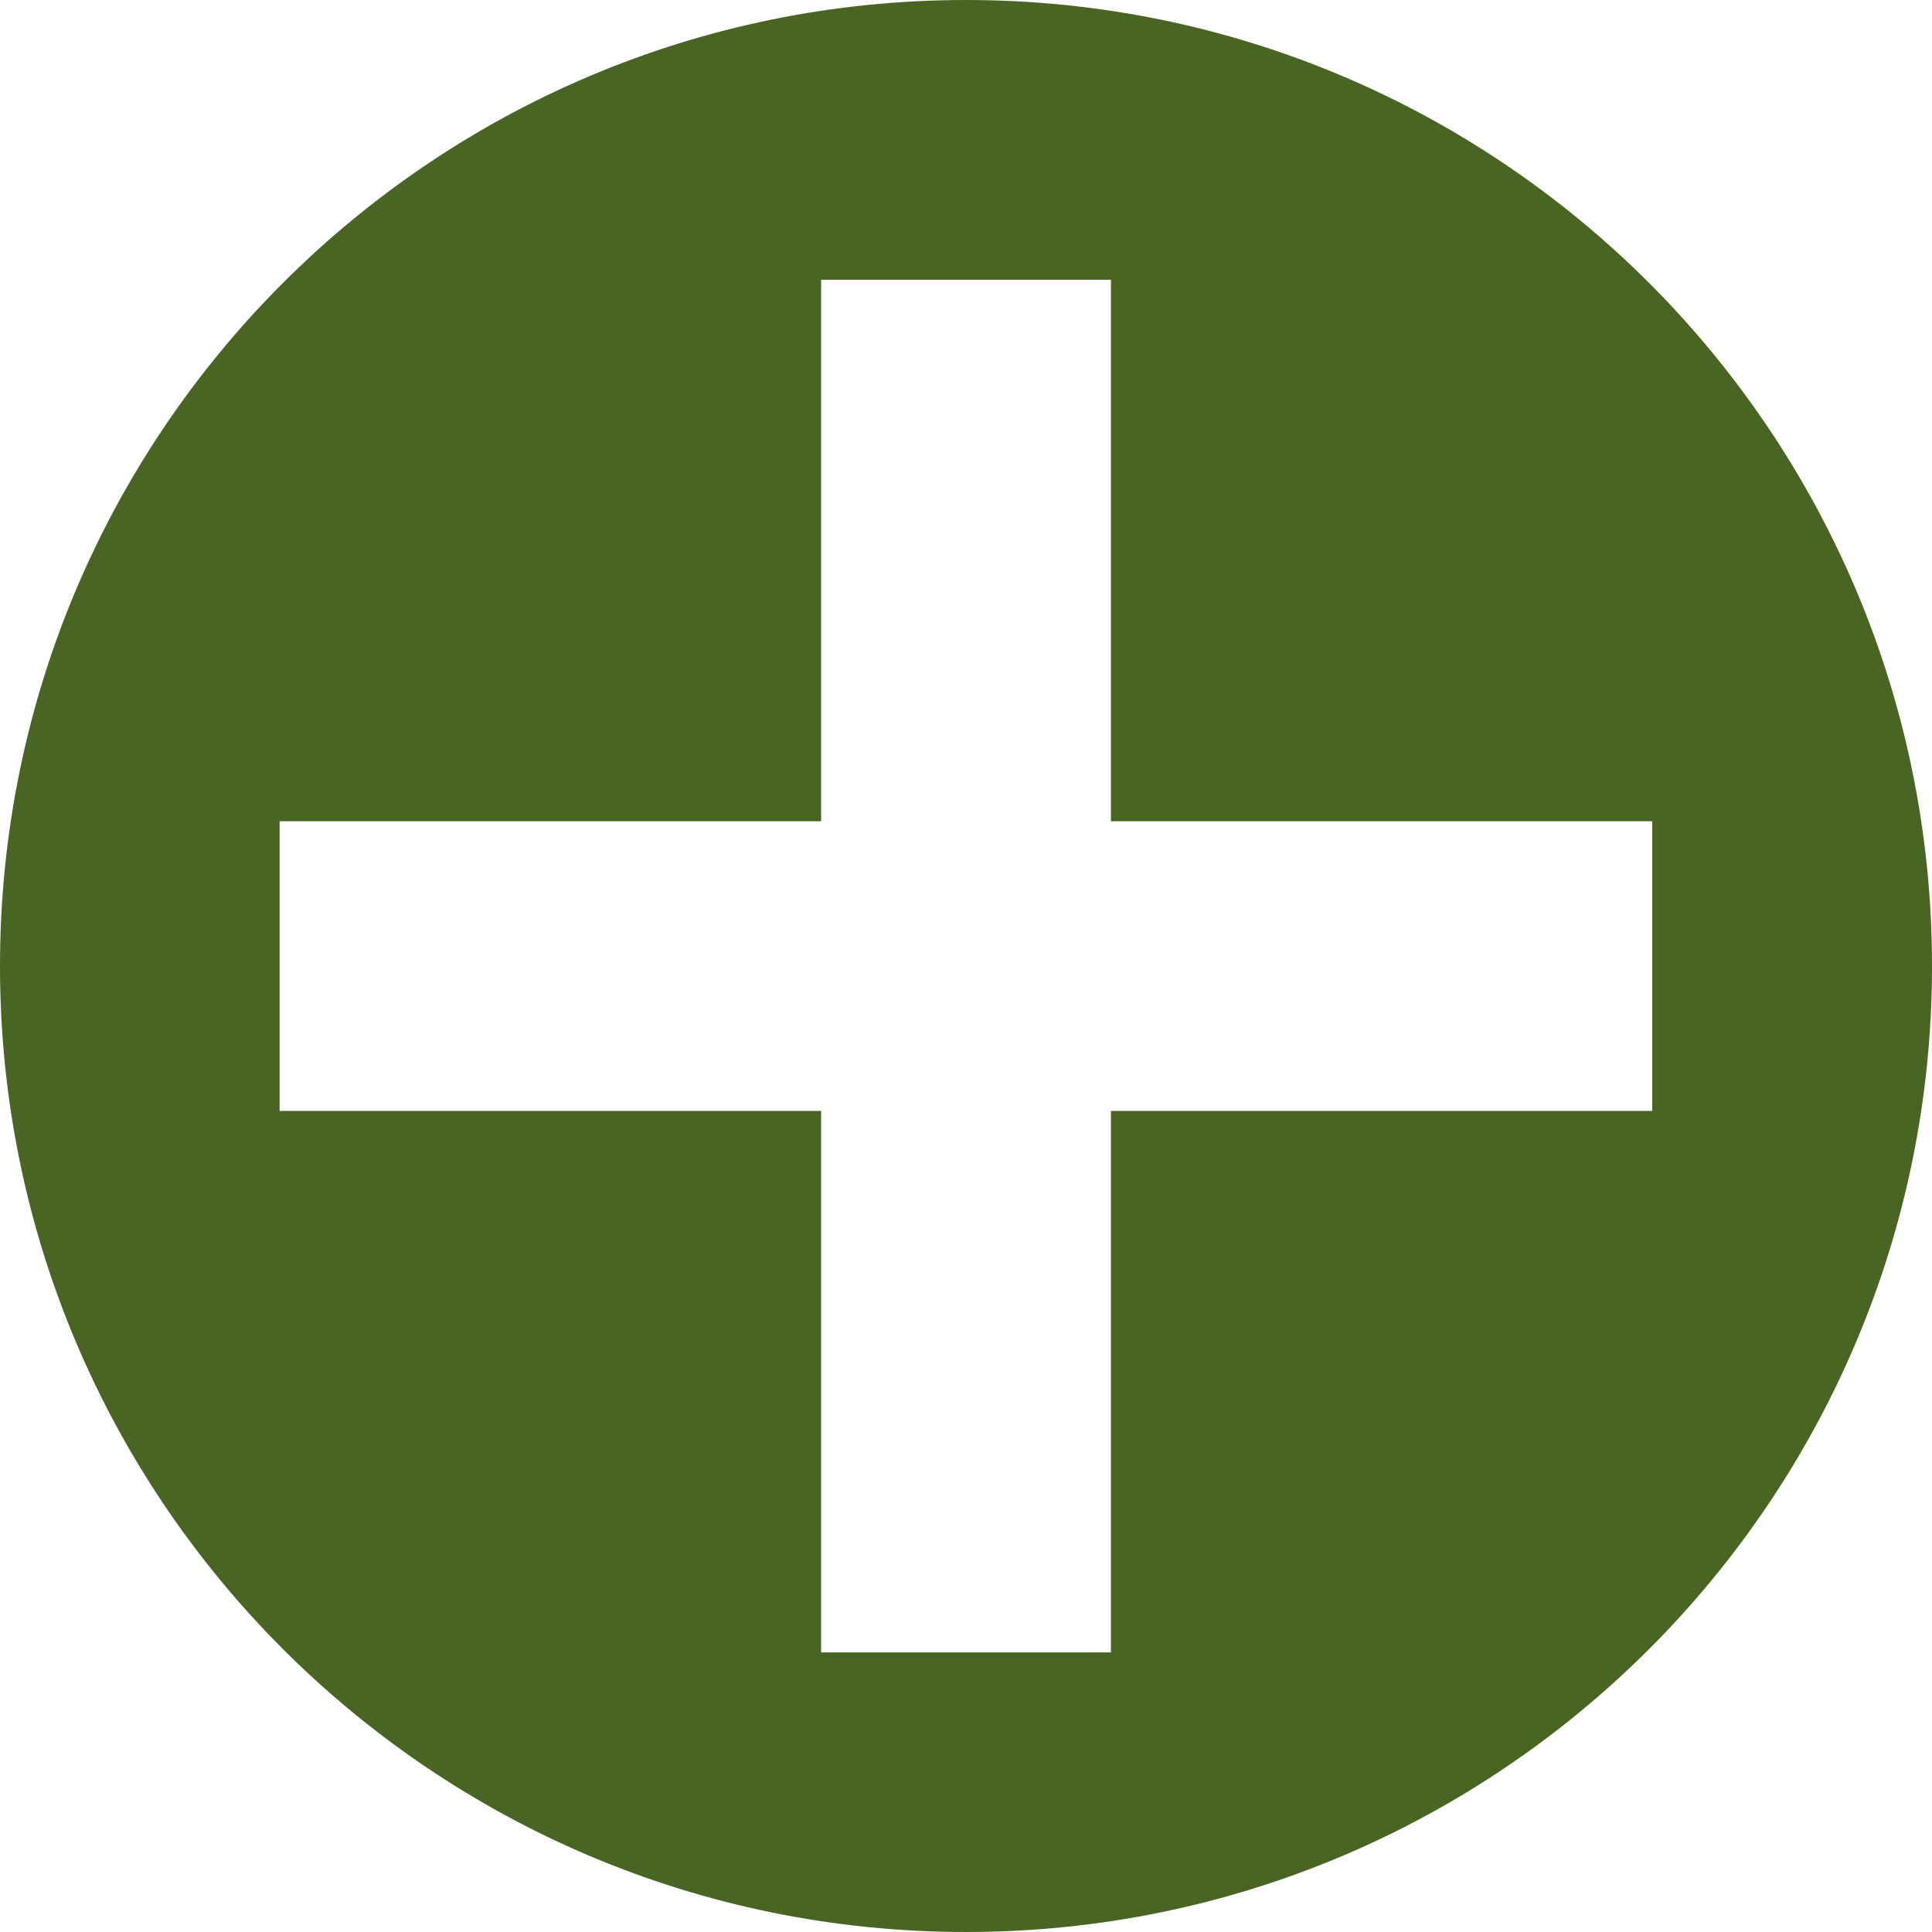 <?xml version="1.0" encoding="UTF-8"?>
<!DOCTYPE svg PUBLIC "-//W3C//DTD SVG 1.1//EN" "http://www.w3.org/Graphics/SVG/1.1/DTD/svg11.dtd">
<svg version="1.1" xmlns="http://www.w3.org/2000/svg" xmlns:xlink="http://www.w3.org/1999/xlink" x="0" y="0" width="200" height="200" viewBox="0, 0, 200, 200">
  <g id="Ebene_1" transform="translate(191.606, -296.829)">
    <path d="M-91.599,296.829 C-146.828,296.829 -191.606,341.594 -191.606,396.833 C-191.606,452.066 -146.828,496.829 -91.599,496.829 C-36.38,496.829 8.394,452.066 8.394,396.833 C8.394,341.594 -36.38,296.829 -91.599,296.829 M-76.604,411.83 L-76.604,467.884 L-106.604,467.884 L-106.604,411.83 L-162.659,411.83 L-162.659,381.84 L-106.604,381.84 L-106.604,325.789 L-76.604,325.789 L-76.604,381.84 L-20.565,381.84 L-20.565,411.83 z" fill="#486523"/>
  </g>
</svg>
